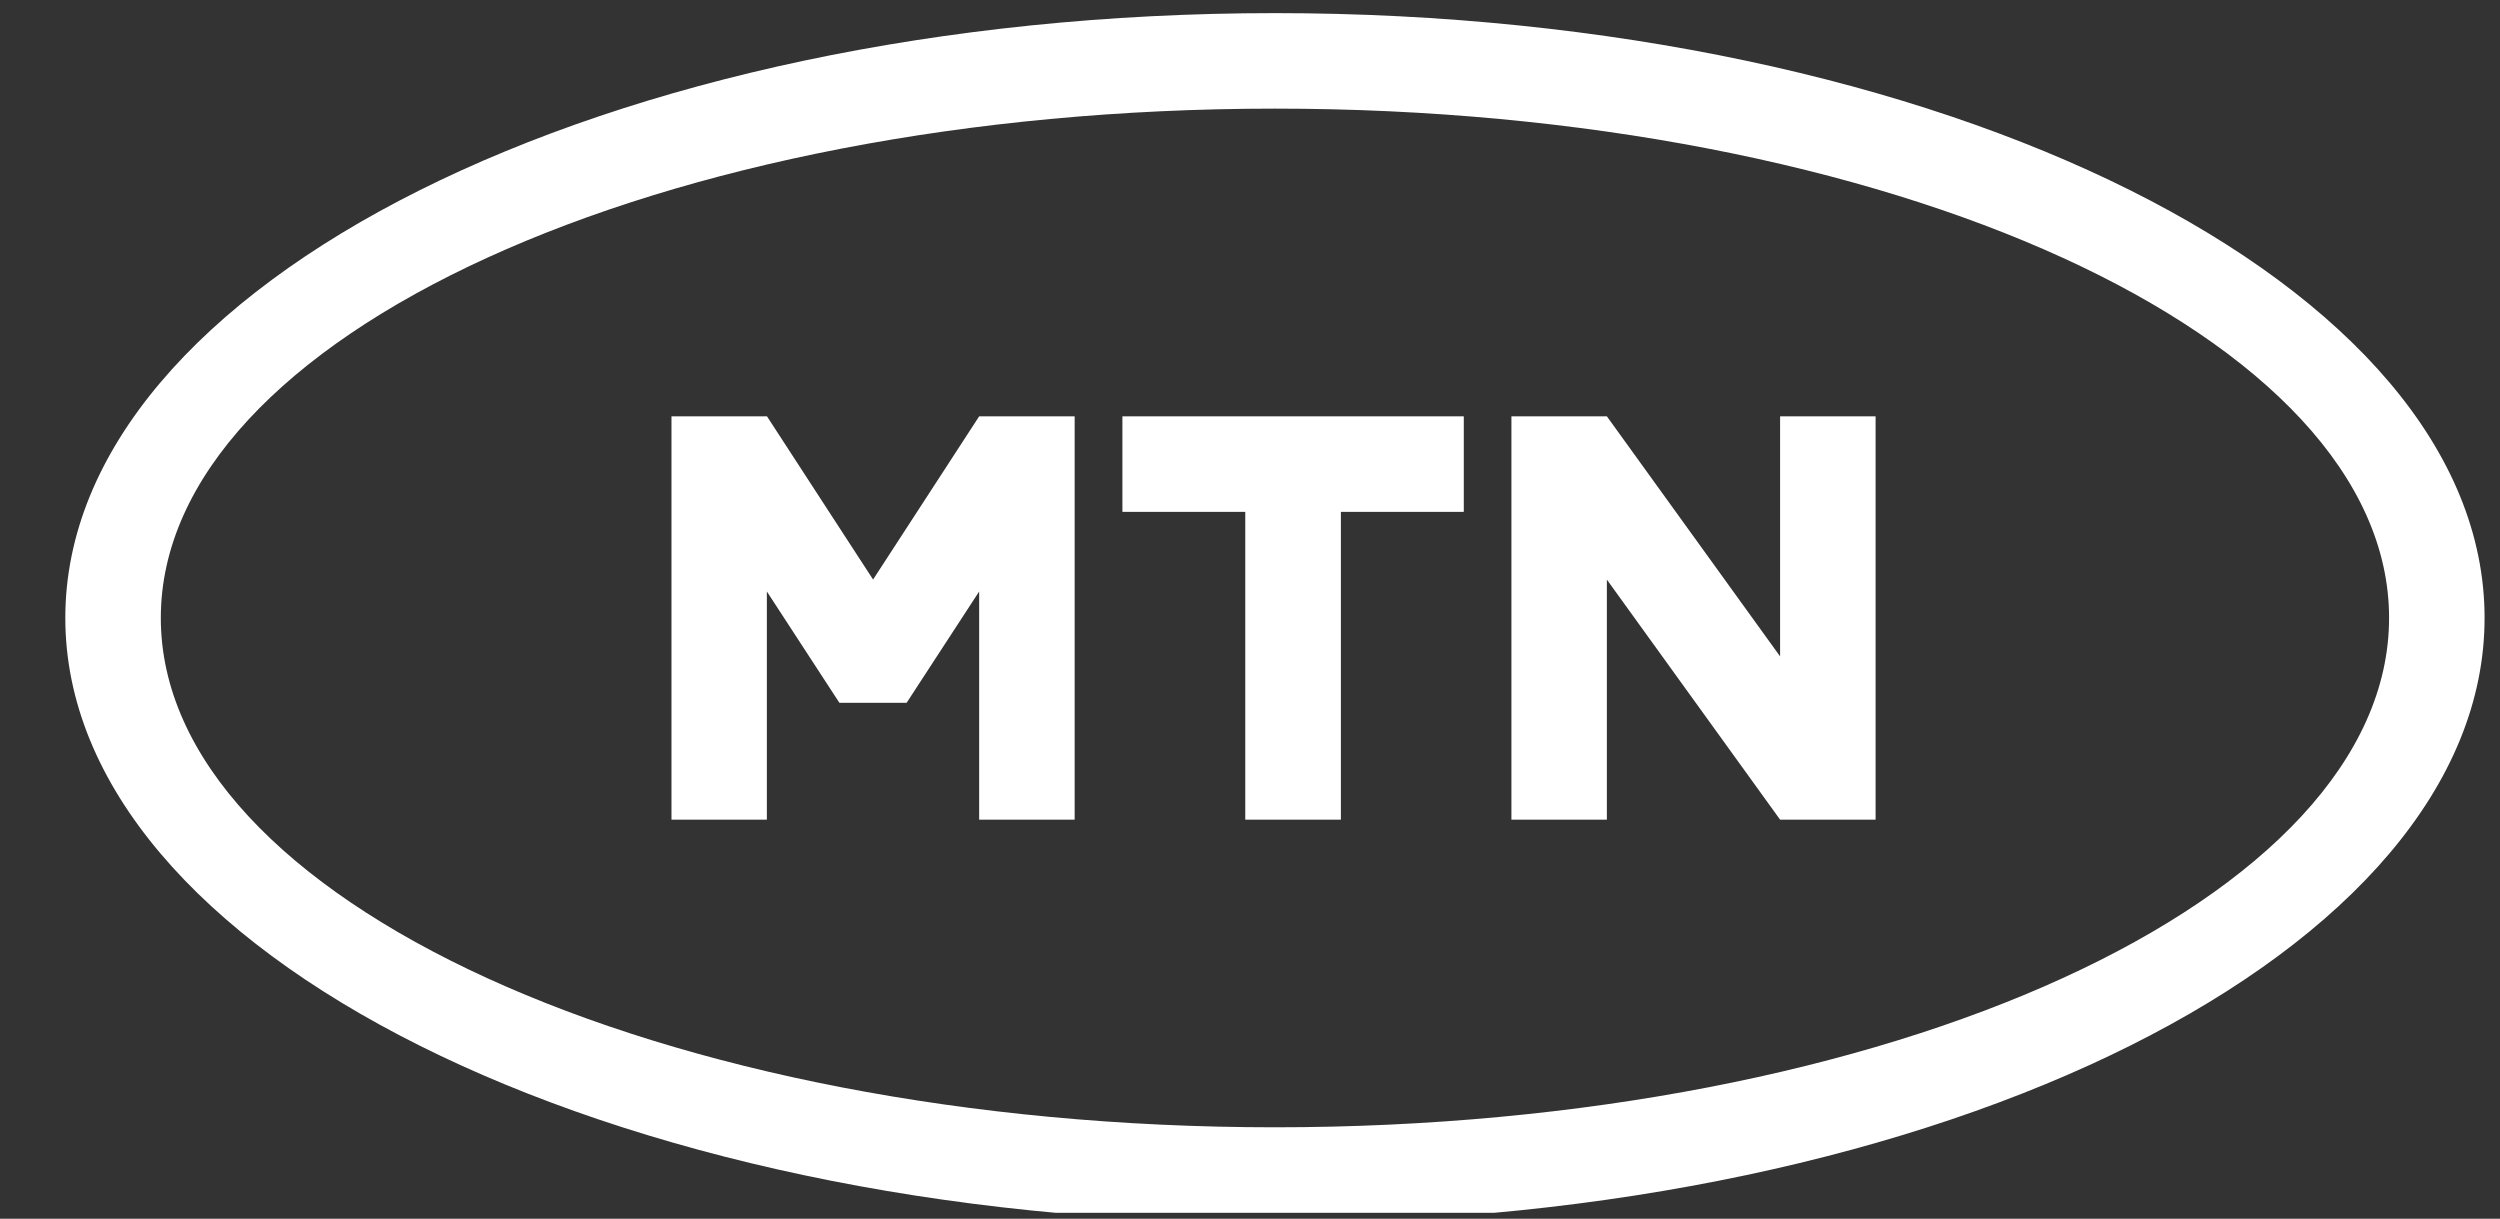 <svg width="160" height="78" viewBox="0 0 160 78" fill="none" xmlns="http://www.w3.org/2000/svg">
<rect x="0" y="0" width="160" height="78" fill="#333333" stroke="none"/>
<g clip-path="url(#clip0_1_13344)">
<path d="M81.595 0.84C38.84 0.84 4.18 18.172 4.18 39.548C4.18 60.925 38.84 78.256 81.595 78.256C124.35 78.256 159.013 60.925 159.013 39.548C159.013 18.172 124.347 0.84 81.595 0.84ZM81.595 72.147C42.216 72.147 10.292 57.552 10.292 39.548C10.292 21.544 42.216 6.952 81.595 6.952C120.975 6.952 152.901 21.544 152.901 39.548C152.901 57.552 120.977 72.147 81.595 72.147ZM71.834 32.758V26.646H93.683V32.758H85.817V52.458H79.697V32.758H71.834ZM120.038 26.646V52.458H113.926L102.84 37.096V52.458H96.731V26.646H102.84L113.926 42.009V26.646H120.038ZM42.975 52.458V26.646H49.087L55.877 37.09L62.666 26.646H68.778V52.458H62.666V37.855L58.023 44.98H53.722L49.079 37.855V52.458H42.975Z" fill="white"/>
</g>
<defs>
<clipPath id="clip0_1_13344">
<rect width="159.464" height="76.779" fill="white" transform="translate(0.242 0.84)"/>
</clipPath>
</defs>
</svg>
